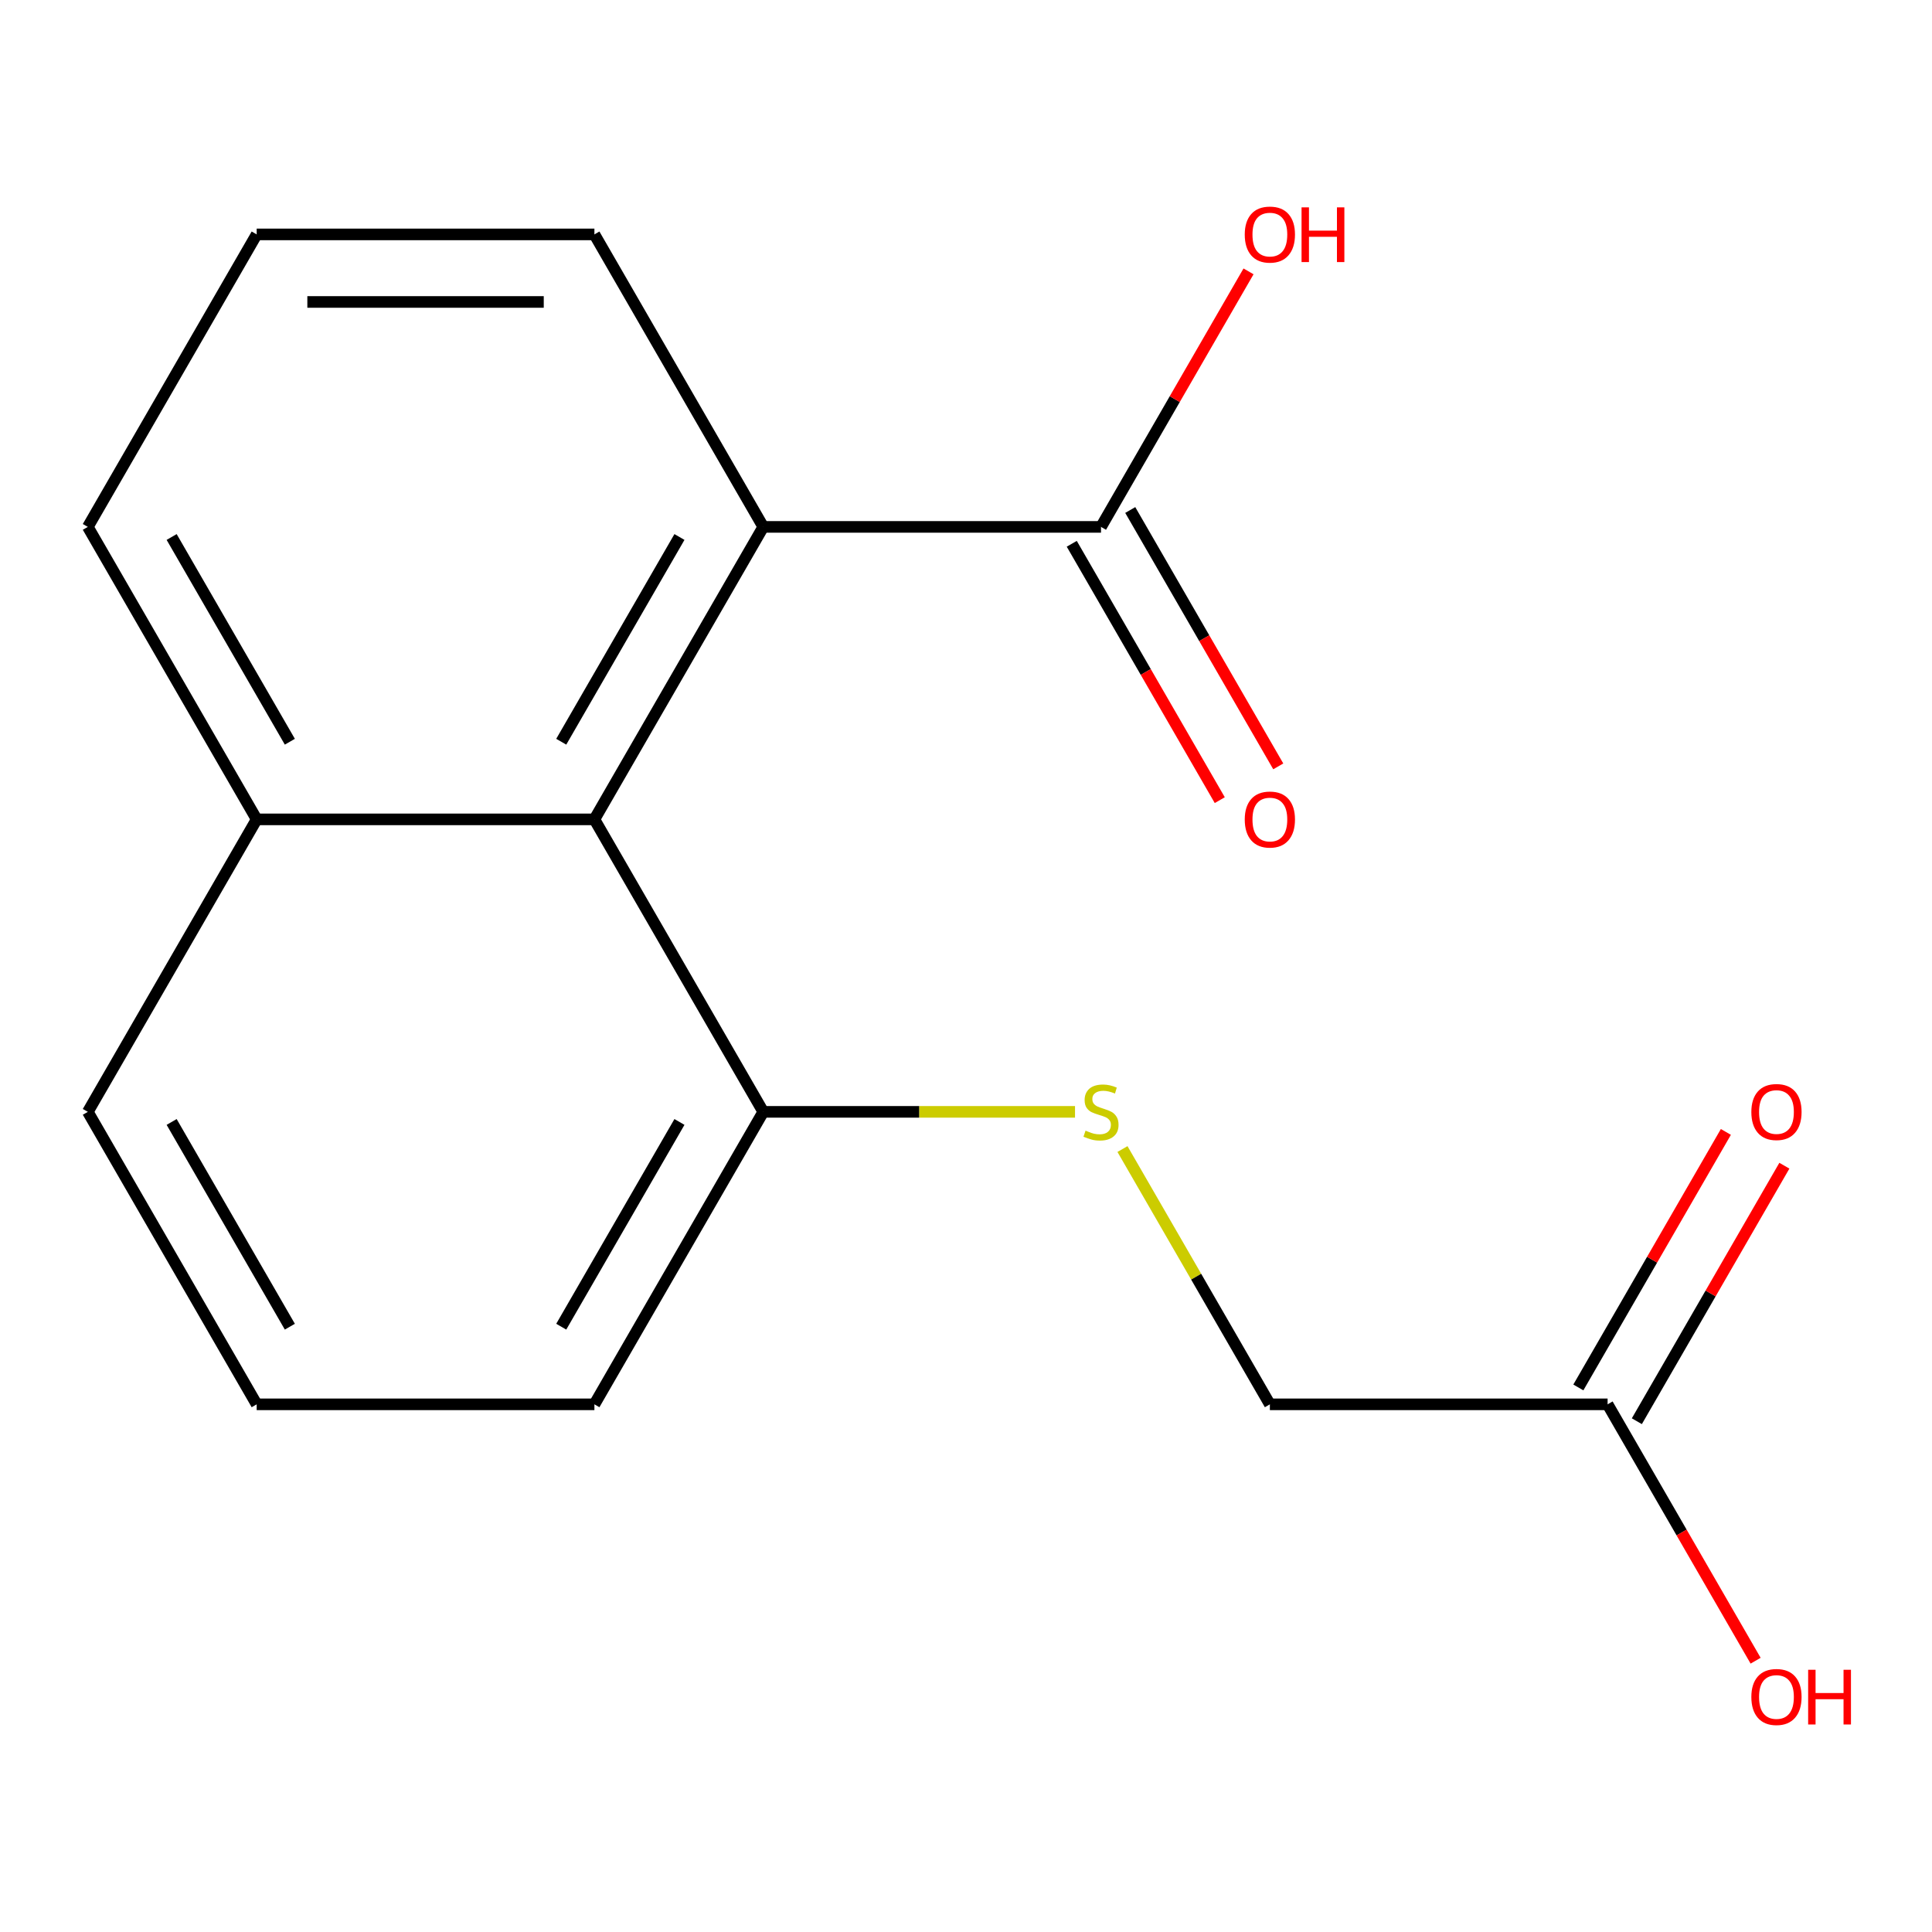 <?xml version='1.0' encoding='iso-8859-1'?>
<svg version='1.1' baseProfile='full'
              xmlns='http://www.w3.org/2000/svg'
                      xmlns:rdkit='http://www.rdkit.org/xml'
                      xmlns:xlink='http://www.w3.org/1999/xlink'
                  xml:space='preserve'
width='1000px' height='1000px' viewBox='0 0 1000 1000'>
<!-- END OF HEADER -->
<rect style='opacity:1.0;fill:#FFFFFF;stroke:none' width='1000' height='1000' x='0' y='0'> </rect>
<path class='bond-0' d='M 395.07,272.718 L 307.666,424.106' style='fill:none;fill-rule:evenodd;stroke:#000000;stroke-width:6px;stroke-linecap:butt;stroke-linejoin:miter;stroke-opacity:1' />
<path class='bond-0' d='M 351.682,277.946 L 290.499,383.917' style='fill:none;fill-rule:evenodd;stroke:#000000;stroke-width:6px;stroke-linecap:butt;stroke-linejoin:miter;stroke-opacity:1' />
<path class='bond-1' d='M 395.07,272.718 L 569.878,272.718' style='fill:none;fill-rule:evenodd;stroke:#000000;stroke-width:6px;stroke-linecap:butt;stroke-linejoin:miter;stroke-opacity:1' />
<path class='bond-11' d='M 395.07,272.718 L 307.666,121.33' style='fill:none;fill-rule:evenodd;stroke:#000000;stroke-width:6px;stroke-linecap:butt;stroke-linejoin:miter;stroke-opacity:1' />
<path class='bond-4' d='M 307.666,424.106 L 395.07,575.494' style='fill:none;fill-rule:evenodd;stroke:#000000;stroke-width:6px;stroke-linecap:butt;stroke-linejoin:miter;stroke-opacity:1' />
<path class='bond-7' d='M 307.666,424.106 L 132.858,424.106' style='fill:none;fill-rule:evenodd;stroke:#000000;stroke-width:6px;stroke-linecap:butt;stroke-linejoin:miter;stroke-opacity:1' />
<path class='bond-5' d='M 554.739,281.459 L 593.045,347.807' style='fill:none;fill-rule:evenodd;stroke:#000000;stroke-width:6px;stroke-linecap:butt;stroke-linejoin:miter;stroke-opacity:1' />
<path class='bond-5' d='M 593.045,347.807 L 631.352,414.156' style='fill:none;fill-rule:evenodd;stroke:#FF0000;stroke-width:6px;stroke-linecap:butt;stroke-linejoin:miter;stroke-opacity:1' />
<path class='bond-5' d='M 585.016,263.978 L 623.323,330.327' style='fill:none;fill-rule:evenodd;stroke:#000000;stroke-width:6px;stroke-linecap:butt;stroke-linejoin:miter;stroke-opacity:1' />
<path class='bond-5' d='M 623.323,330.327 L 661.629,396.675' style='fill:none;fill-rule:evenodd;stroke:#FF0000;stroke-width:6px;stroke-linecap:butt;stroke-linejoin:miter;stroke-opacity:1' />
<path class='bond-9' d='M 569.878,272.718 L 608.057,206.589' style='fill:none;fill-rule:evenodd;stroke:#000000;stroke-width:6px;stroke-linecap:butt;stroke-linejoin:miter;stroke-opacity:1' />
<path class='bond-9' d='M 608.057,206.589 L 646.237,140.461' style='fill:none;fill-rule:evenodd;stroke:#FF0000;stroke-width:6px;stroke-linecap:butt;stroke-linejoin:miter;stroke-opacity:1' />
<path class='bond-2' d='M 556.427,575.494 L 475.749,575.494' style='fill:none;fill-rule:evenodd;stroke:#CCCC00;stroke-width:6px;stroke-linecap:butt;stroke-linejoin:miter;stroke-opacity:1' />
<path class='bond-2' d='M 475.749,575.494 L 395.07,575.494' style='fill:none;fill-rule:evenodd;stroke:#000000;stroke-width:6px;stroke-linecap:butt;stroke-linejoin:miter;stroke-opacity:1' />
<path class='bond-8' d='M 580.992,594.744 L 619.136,660.813' style='fill:none;fill-rule:evenodd;stroke:#CCCC00;stroke-width:6px;stroke-linecap:butt;stroke-linejoin:miter;stroke-opacity:1' />
<path class='bond-8' d='M 619.136,660.813 L 657.281,726.882' style='fill:none;fill-rule:evenodd;stroke:#000000;stroke-width:6px;stroke-linecap:butt;stroke-linejoin:miter;stroke-opacity:1' />
<path class='bond-3' d='M 832.089,726.882 L 657.281,726.882' style='fill:none;fill-rule:evenodd;stroke:#000000;stroke-width:6px;stroke-linecap:butt;stroke-linejoin:miter;stroke-opacity:1' />
<path class='bond-6' d='M 847.228,735.622 L 885.407,669.493' style='fill:none;fill-rule:evenodd;stroke:#000000;stroke-width:6px;stroke-linecap:butt;stroke-linejoin:miter;stroke-opacity:1' />
<path class='bond-6' d='M 885.407,669.493 L 923.587,603.365' style='fill:none;fill-rule:evenodd;stroke:#FF0000;stroke-width:6px;stroke-linecap:butt;stroke-linejoin:miter;stroke-opacity:1' />
<path class='bond-6' d='M 816.95,718.141 L 855.13,652.013' style='fill:none;fill-rule:evenodd;stroke:#000000;stroke-width:6px;stroke-linecap:butt;stroke-linejoin:miter;stroke-opacity:1' />
<path class='bond-6' d='M 855.13,652.013 L 893.309,585.884' style='fill:none;fill-rule:evenodd;stroke:#FF0000;stroke-width:6px;stroke-linecap:butt;stroke-linejoin:miter;stroke-opacity:1' />
<path class='bond-10' d='M 832.089,726.882 L 870.396,793.231' style='fill:none;fill-rule:evenodd;stroke:#000000;stroke-width:6px;stroke-linecap:butt;stroke-linejoin:miter;stroke-opacity:1' />
<path class='bond-10' d='M 870.396,793.231 L 908.702,859.58' style='fill:none;fill-rule:evenodd;stroke:#FF0000;stroke-width:6px;stroke-linecap:butt;stroke-linejoin:miter;stroke-opacity:1' />
<path class='bond-14' d='M 395.07,575.494 L 307.666,726.882' style='fill:none;fill-rule:evenodd;stroke:#000000;stroke-width:6px;stroke-linecap:butt;stroke-linejoin:miter;stroke-opacity:1' />
<path class='bond-14' d='M 351.682,580.721 L 290.499,686.693' style='fill:none;fill-rule:evenodd;stroke:#000000;stroke-width:6px;stroke-linecap:butt;stroke-linejoin:miter;stroke-opacity:1' />
<path class='bond-16' d='M 132.858,424.106 L 45.455,575.494' style='fill:none;fill-rule:evenodd;stroke:#000000;stroke-width:6px;stroke-linecap:butt;stroke-linejoin:miter;stroke-opacity:1' />
<path class='bond-17' d='M 132.858,424.106 L 45.455,272.718' style='fill:none;fill-rule:evenodd;stroke:#000000;stroke-width:6px;stroke-linecap:butt;stroke-linejoin:miter;stroke-opacity:1' />
<path class='bond-17' d='M 150.025,383.917 L 88.843,277.946' style='fill:none;fill-rule:evenodd;stroke:#000000;stroke-width:6px;stroke-linecap:butt;stroke-linejoin:miter;stroke-opacity:1' />
<path class='bond-12' d='M 307.666,121.33 L 132.858,121.33' style='fill:none;fill-rule:evenodd;stroke:#000000;stroke-width:6px;stroke-linecap:butt;stroke-linejoin:miter;stroke-opacity:1' />
<path class='bond-12' d='M 281.445,156.292 L 159.08,156.292' style='fill:none;fill-rule:evenodd;stroke:#000000;stroke-width:6px;stroke-linecap:butt;stroke-linejoin:miter;stroke-opacity:1' />
<path class='bond-15' d='M 132.858,121.33 L 45.455,272.718' style='fill:none;fill-rule:evenodd;stroke:#000000;stroke-width:6px;stroke-linecap:butt;stroke-linejoin:miter;stroke-opacity:1' />
<path class='bond-13' d='M 132.858,726.882 L 45.455,575.494' style='fill:none;fill-rule:evenodd;stroke:#000000;stroke-width:6px;stroke-linecap:butt;stroke-linejoin:miter;stroke-opacity:1' />
<path class='bond-13' d='M 150.025,686.693 L 88.843,580.721' style='fill:none;fill-rule:evenodd;stroke:#000000;stroke-width:6px;stroke-linecap:butt;stroke-linejoin:miter;stroke-opacity:1' />
<path class='bond-18' d='M 132.858,726.882 L 307.666,726.882' style='fill:none;fill-rule:evenodd;stroke:#000000;stroke-width:6px;stroke-linecap:butt;stroke-linejoin:miter;stroke-opacity:1' />
<path  class='atom-3' d='M 561.878 585.214
Q 562.198 585.334, 563.518 585.894
Q 564.838 586.454, 566.278 586.814
Q 567.758 587.134, 569.198 587.134
Q 571.878 587.134, 573.438 585.854
Q 574.998 584.534, 574.998 582.254
Q 574.998 580.694, 574.198 579.734
Q 573.438 578.774, 572.238 578.254
Q 571.038 577.734, 569.038 577.134
Q 566.518 576.374, 564.998 575.654
Q 563.518 574.934, 562.438 573.414
Q 561.398 571.894, 561.398 569.334
Q 561.398 565.774, 563.798 563.574
Q 566.238 561.374, 571.038 561.374
Q 574.318 561.374, 578.038 562.934
L 577.118 566.014
Q 573.718 564.614, 571.158 564.614
Q 568.398 564.614, 566.878 565.774
Q 565.358 566.894, 565.398 568.854
Q 565.398 570.374, 566.158 571.294
Q 566.958 572.214, 568.078 572.734
Q 569.238 573.254, 571.158 573.854
Q 573.718 574.654, 575.238 575.454
Q 576.758 576.254, 577.838 577.894
Q 578.958 579.494, 578.958 582.254
Q 578.958 586.174, 576.318 588.294
Q 573.718 590.374, 569.358 590.374
Q 566.838 590.374, 564.918 589.814
Q 563.038 589.294, 560.798 588.374
L 561.878 585.214
' fill='#CCCC00'/>
<path  class='atom-6' d='M 644.281 424.186
Q 644.281 417.386, 647.641 413.586
Q 651.001 409.786, 657.281 409.786
Q 663.561 409.786, 666.921 413.586
Q 670.281 417.386, 670.281 424.186
Q 670.281 431.066, 666.881 434.986
Q 663.481 438.866, 657.281 438.866
Q 651.041 438.866, 647.641 434.986
Q 644.281 431.106, 644.281 424.186
M 657.281 435.666
Q 661.601 435.666, 663.921 432.786
Q 666.281 429.866, 666.281 424.186
Q 666.281 418.626, 663.921 415.826
Q 661.601 412.986, 657.281 412.986
Q 652.961 412.986, 650.601 415.786
Q 648.281 418.586, 648.281 424.186
Q 648.281 429.906, 650.601 432.786
Q 652.961 435.666, 657.281 435.666
' fill='#FF0000'/>
<path  class='atom-7' d='M 906.493 575.574
Q 906.493 568.774, 909.853 564.974
Q 913.213 561.174, 919.493 561.174
Q 925.773 561.174, 929.133 564.974
Q 932.493 568.774, 932.493 575.574
Q 932.493 582.454, 929.093 586.374
Q 925.693 590.254, 919.493 590.254
Q 913.253 590.254, 909.853 586.374
Q 906.493 582.494, 906.493 575.574
M 919.493 587.054
Q 923.813 587.054, 926.133 584.174
Q 928.493 581.254, 928.493 575.574
Q 928.493 570.014, 926.133 567.214
Q 923.813 564.374, 919.493 564.374
Q 915.173 564.374, 912.813 567.174
Q 910.493 569.974, 910.493 575.574
Q 910.493 581.294, 912.813 584.174
Q 915.173 587.054, 919.493 587.054
' fill='#FF0000'/>
<path  class='atom-10' d='M 644.281 121.41
Q 644.281 114.61, 647.641 110.81
Q 651.001 107.01, 657.281 107.01
Q 663.561 107.01, 666.921 110.81
Q 670.281 114.61, 670.281 121.41
Q 670.281 128.29, 666.881 132.21
Q 663.481 136.09, 657.281 136.09
Q 651.041 136.09, 647.641 132.21
Q 644.281 128.33, 644.281 121.41
M 657.281 132.89
Q 661.601 132.89, 663.921 130.01
Q 666.281 127.09, 666.281 121.41
Q 666.281 115.85, 663.921 113.05
Q 661.601 110.21, 657.281 110.21
Q 652.961 110.21, 650.601 113.01
Q 648.281 115.81, 648.281 121.41
Q 648.281 127.13, 650.601 130.01
Q 652.961 132.89, 657.281 132.89
' fill='#FF0000'/>
<path  class='atom-10' d='M 673.681 107.33
L 677.521 107.33
L 677.521 119.37
L 692.001 119.37
L 692.001 107.33
L 695.841 107.33
L 695.841 135.65
L 692.001 135.65
L 692.001 122.57
L 677.521 122.57
L 677.521 135.65
L 673.681 135.65
L 673.681 107.33
' fill='#FF0000'/>
<path  class='atom-11' d='M 906.493 878.35
Q 906.493 871.55, 909.853 867.75
Q 913.213 863.95, 919.493 863.95
Q 925.773 863.95, 929.133 867.75
Q 932.493 871.55, 932.493 878.35
Q 932.493 885.23, 929.093 889.15
Q 925.693 893.03, 919.493 893.03
Q 913.253 893.03, 909.853 889.15
Q 906.493 885.27, 906.493 878.35
M 919.493 889.83
Q 923.813 889.83, 926.133 886.95
Q 928.493 884.03, 928.493 878.35
Q 928.493 872.79, 926.133 869.99
Q 923.813 867.15, 919.493 867.15
Q 915.173 867.15, 912.813 869.95
Q 910.493 872.75, 910.493 878.35
Q 910.493 884.07, 912.813 886.95
Q 915.173 889.83, 919.493 889.83
' fill='#FF0000'/>
<path  class='atom-11' d='M 935.893 864.27
L 939.733 864.27
L 939.733 876.31
L 954.213 876.31
L 954.213 864.27
L 958.053 864.27
L 958.053 892.59
L 954.213 892.59
L 954.213 879.51
L 939.733 879.51
L 939.733 892.59
L 935.893 892.59
L 935.893 864.27
' fill='#FF0000'/>
</svg>
